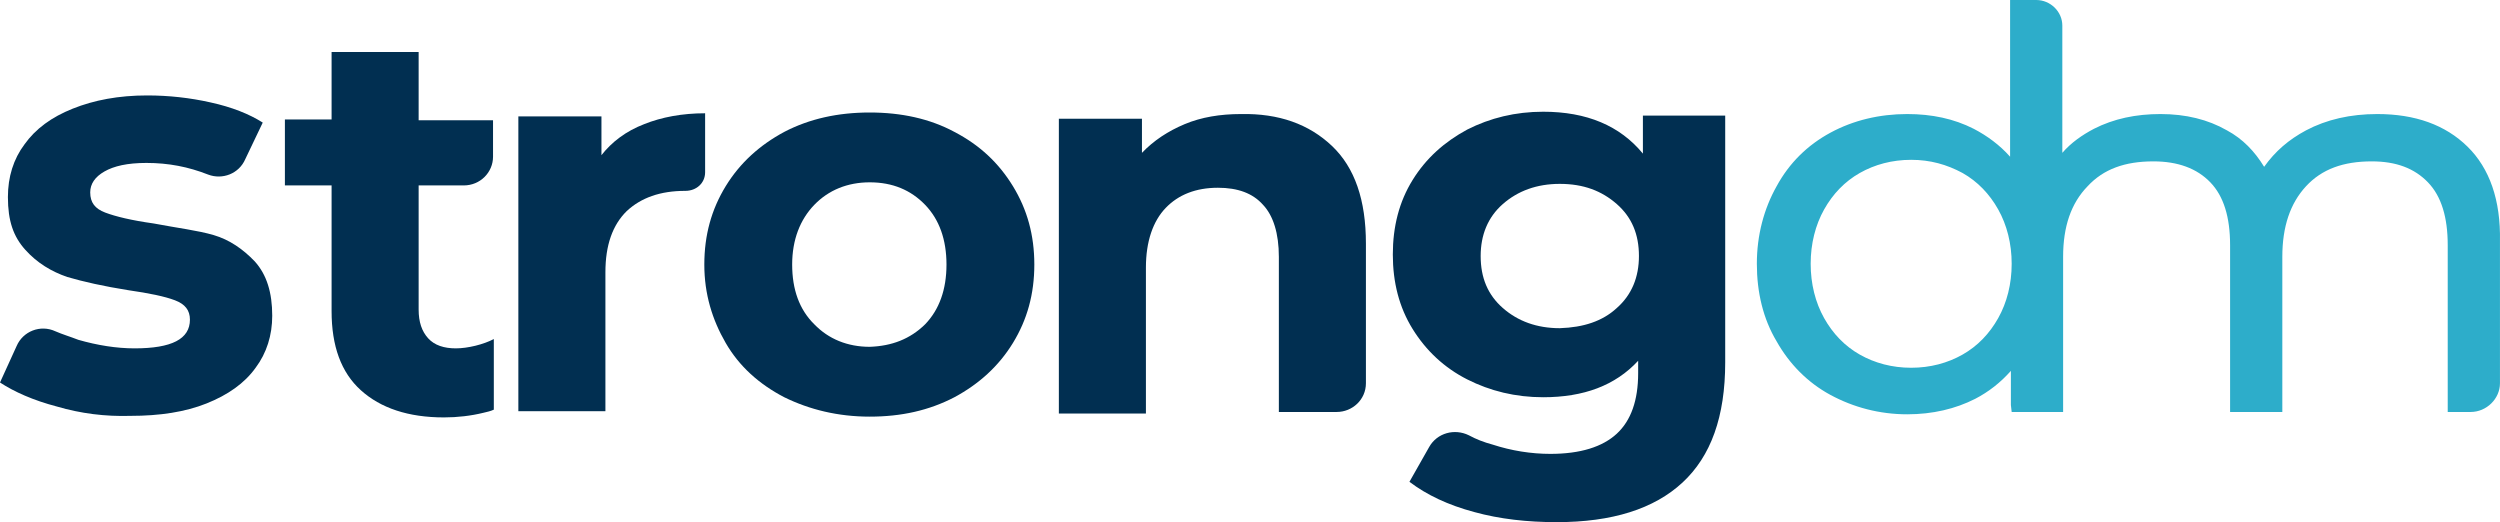 <svg xmlns="http://www.w3.org/2000/svg" width="316" height="66" viewBox="0 0 316 66" fill="none"><g clip-path="url(#clip0_860_2674)"><path d="M7.202 51.388C4.201 50.603 1.801 49.525 0 48.348L2.101 43.739C2.901 41.875 5.102 40.993 7.002 41.875C7.902 42.268 8.903 42.562 9.903 42.954C12.304 43.641 14.704 44.033 17.005 44.033C21.706 44.033 24.007 42.856 24.007 40.404C24.007 39.228 23.407 38.443 22.107 37.953C20.806 37.462 18.906 37.07 16.205 36.678C13.104 36.188 10.503 35.599 8.503 35.011C6.502 34.324 4.701 33.245 3.201 31.578C1.701 29.911 1 27.95 1 24.91C1 22.36 1.701 20.104 3.101 18.241C4.501 16.28 6.502 14.809 9.203 13.73C11.904 12.651 15.005 12.063 18.606 12.063C21.306 12.063 24.007 12.357 26.608 12.945C29.309 13.534 31.509 14.416 33.21 15.495L31.009 20.104C30.209 21.968 28.108 22.752 26.308 22.066C23.807 21.085 21.306 20.595 18.506 20.595C16.105 20.595 14.404 20.987 13.204 21.673C12.004 22.36 11.403 23.242 11.403 24.321C11.403 25.596 12.004 26.381 13.304 26.871C14.604 27.361 16.605 27.852 19.406 28.244C22.507 28.832 25.008 29.127 27.008 29.715C29.009 30.303 30.709 31.48 32.21 33.049C33.71 34.717 34.41 36.972 34.41 39.914C34.41 42.366 33.71 44.621 32.31 46.485C30.909 48.446 28.809 49.917 26.108 50.996C23.407 52.075 20.206 52.565 16.505 52.565C13.304 52.663 10.203 52.271 7.202 51.388Z" fill="#012F51"/><path d="M81.425 15.691C83.626 14.808 86.227 14.318 89.127 14.318V21.771C89.127 23.144 88.027 24.125 86.626 24.125C83.426 24.125 81.025 25.007 79.224 26.675C77.424 28.44 76.524 30.99 76.524 34.422V51.976H65.52V14.71H76.023V19.614C77.324 17.947 79.124 16.574 81.425 15.691Z" fill="#012F51"/><path d="M99.13 50.211C95.928 48.544 93.428 46.288 91.727 43.346C90.027 40.404 89.026 37.168 89.026 33.441C89.026 29.715 89.927 26.479 91.727 23.536C93.528 20.594 96.028 18.339 99.13 16.672C102.33 15.005 105.932 14.22 109.933 14.22C113.934 14.22 117.535 15.005 120.636 16.672C123.837 18.339 126.238 20.594 128.038 23.536C129.838 26.479 130.739 29.715 130.739 33.441C130.739 37.168 129.838 40.404 128.038 43.346C126.238 46.288 123.737 48.544 120.636 50.211C117.435 51.878 113.934 52.663 109.933 52.663C105.932 52.663 102.33 51.78 99.13 50.211ZM116.935 40.993C118.735 39.129 119.636 36.58 119.636 33.441C119.636 30.303 118.735 27.753 116.935 25.89C115.134 24.027 112.834 23.046 109.933 23.046C107.132 23.046 104.731 24.027 102.93 25.89C101.13 27.753 100.13 30.303 100.13 33.441C100.13 36.58 101.03 39.129 102.93 40.993C104.731 42.856 107.132 43.837 109.933 43.837C112.734 43.739 115.035 42.856 116.935 40.993Z" fill="#012F51"/><path d="M168.351 18.437C171.251 21.183 172.652 25.301 172.652 30.793V48.445C172.652 50.505 170.951 52.074 168.951 52.074H161.648V32.46C161.648 29.518 160.948 27.263 159.648 25.89C158.347 24.419 156.447 23.732 153.946 23.732C151.146 23.732 148.945 24.615 147.344 26.282C145.744 27.949 144.844 30.499 144.844 33.833V52.27H133.84V15.004H144.343V19.319C145.843 17.75 147.645 16.573 149.745 15.691C151.846 14.808 154.246 14.416 156.847 14.416C161.648 14.318 165.45 15.691 168.351 18.437Z" fill="#012F51"/><path d="M218.066 14.808V45.798C218.066 52.663 216.265 57.664 212.664 60.998C209.063 64.333 203.761 66 196.759 66C193.058 66 189.557 65.608 186.356 64.725C183.055 63.843 180.354 62.567 178.154 60.9L180.655 56.487C181.655 54.722 183.855 54.134 185.656 55.016C186.556 55.507 187.557 55.899 188.656 56.193C191.058 56.978 193.558 57.37 195.959 57.37C199.76 57.37 202.561 56.487 204.362 54.82C206.162 53.153 207.063 50.603 207.063 47.171V45.602C204.162 48.74 200.161 50.211 195.059 50.211C191.558 50.211 188.357 49.426 185.456 47.956C182.555 46.484 180.254 44.327 178.554 41.581C176.853 38.835 176.053 35.697 176.053 32.166C176.053 28.636 176.853 25.498 178.554 22.752C180.254 20.006 182.555 17.947 185.456 16.378C188.357 14.906 191.558 14.122 195.059 14.122C200.56 14.122 204.762 15.887 207.663 19.418V14.612H218.066V14.808ZM204.362 38.933C206.262 37.266 207.162 35.01 207.162 32.363C207.162 29.617 206.262 27.459 204.362 25.792C202.461 24.125 200.161 23.242 197.159 23.242C194.258 23.242 191.858 24.125 189.957 25.792C188.056 27.459 187.156 29.715 187.156 32.363C187.156 35.108 188.056 37.266 189.957 38.933C191.858 40.6 194.258 41.483 197.159 41.483C200.161 41.385 202.561 40.6 204.362 38.933Z" fill="#012F51"/><path d="M57.617 44.033C56.117 44.033 54.916 43.64 54.116 42.758C53.316 41.875 52.916 40.698 52.916 39.129V23.438H58.617C60.718 23.438 62.319 21.771 62.319 19.81V15.201H52.916V6.571H41.913V15.102H36.011V23.438H41.913V39.325C41.913 43.738 43.113 47.073 45.614 49.328C48.114 51.584 51.615 52.761 56.117 52.761C57.817 52.761 59.518 52.565 61.118 52.172C61.518 52.074 62.019 51.976 62.419 51.78V42.856C61.118 43.542 59.118 44.033 57.617 44.033Z" fill="#012F51"/><path d="M311.893 18.535C309.093 15.789 305.291 14.416 300.49 14.416C297.089 14.416 294.088 15.102 291.487 16.476C289.286 17.652 287.586 19.123 286.186 21.085C284.985 19.123 283.485 17.554 281.484 16.476C279.083 15.102 276.283 14.416 273.082 14.416C269.981 14.416 267.18 15.004 264.679 16.279C263.179 17.064 261.778 18.044 260.678 19.319V3.236C260.678 1.471 259.178 0 257.377 0H254.076V19.81C252.776 18.339 251.175 17.162 249.475 16.279C246.974 15.004 244.173 14.416 241.072 14.416C237.571 14.416 234.27 15.2 231.369 16.77C228.468 18.339 226.168 20.594 224.567 23.536C222.966 26.38 222.066 29.715 222.066 33.343C222.066 36.972 222.866 40.306 224.567 43.15C226.168 45.994 228.468 48.348 231.369 49.917C234.27 51.486 237.571 52.368 241.072 52.368C244.273 52.368 247.174 51.682 249.675 50.407C251.375 49.524 252.876 48.348 254.176 46.877V51.192L254.276 52.074H260.778V32.461C260.778 28.636 261.778 25.694 263.879 23.536C265.879 21.379 268.58 20.398 272.181 20.398C275.282 20.398 277.683 21.281 279.384 23.046C281.084 24.811 281.884 27.459 281.884 30.99V52.074H288.486V32.461C288.486 28.636 289.487 25.694 291.487 23.536C293.488 21.379 296.188 20.398 299.79 20.398C302.891 20.398 305.191 21.281 306.892 23.046C308.592 24.811 309.392 27.459 309.392 30.99V52.074H312.293C314.294 52.074 315.995 50.407 315.995 48.446V30.499C316.095 25.302 314.694 21.281 311.893 18.535ZM241.572 46.484C239.172 46.484 236.971 45.896 235.07 44.817C233.169 43.738 231.669 42.169 230.569 40.208C229.469 38.247 228.869 35.893 228.869 33.343C228.869 30.793 229.469 28.44 230.569 26.478C231.669 24.517 233.169 22.948 235.07 21.869C236.971 20.79 239.172 20.202 241.572 20.202C243.973 20.202 246.074 20.79 248.074 21.869C249.975 22.948 251.475 24.517 252.575 26.478C253.676 28.44 254.276 30.793 254.276 33.343C254.276 35.893 253.676 38.247 252.575 40.208C251.475 42.169 249.975 43.738 248.074 44.817C246.174 45.896 243.973 46.484 241.572 46.484Z" fill="#2DADCA"/></g><defs><clipPath id="clip0_860_2674"><rect width="316" height="66" fill="white"/></clipPath></defs></svg>